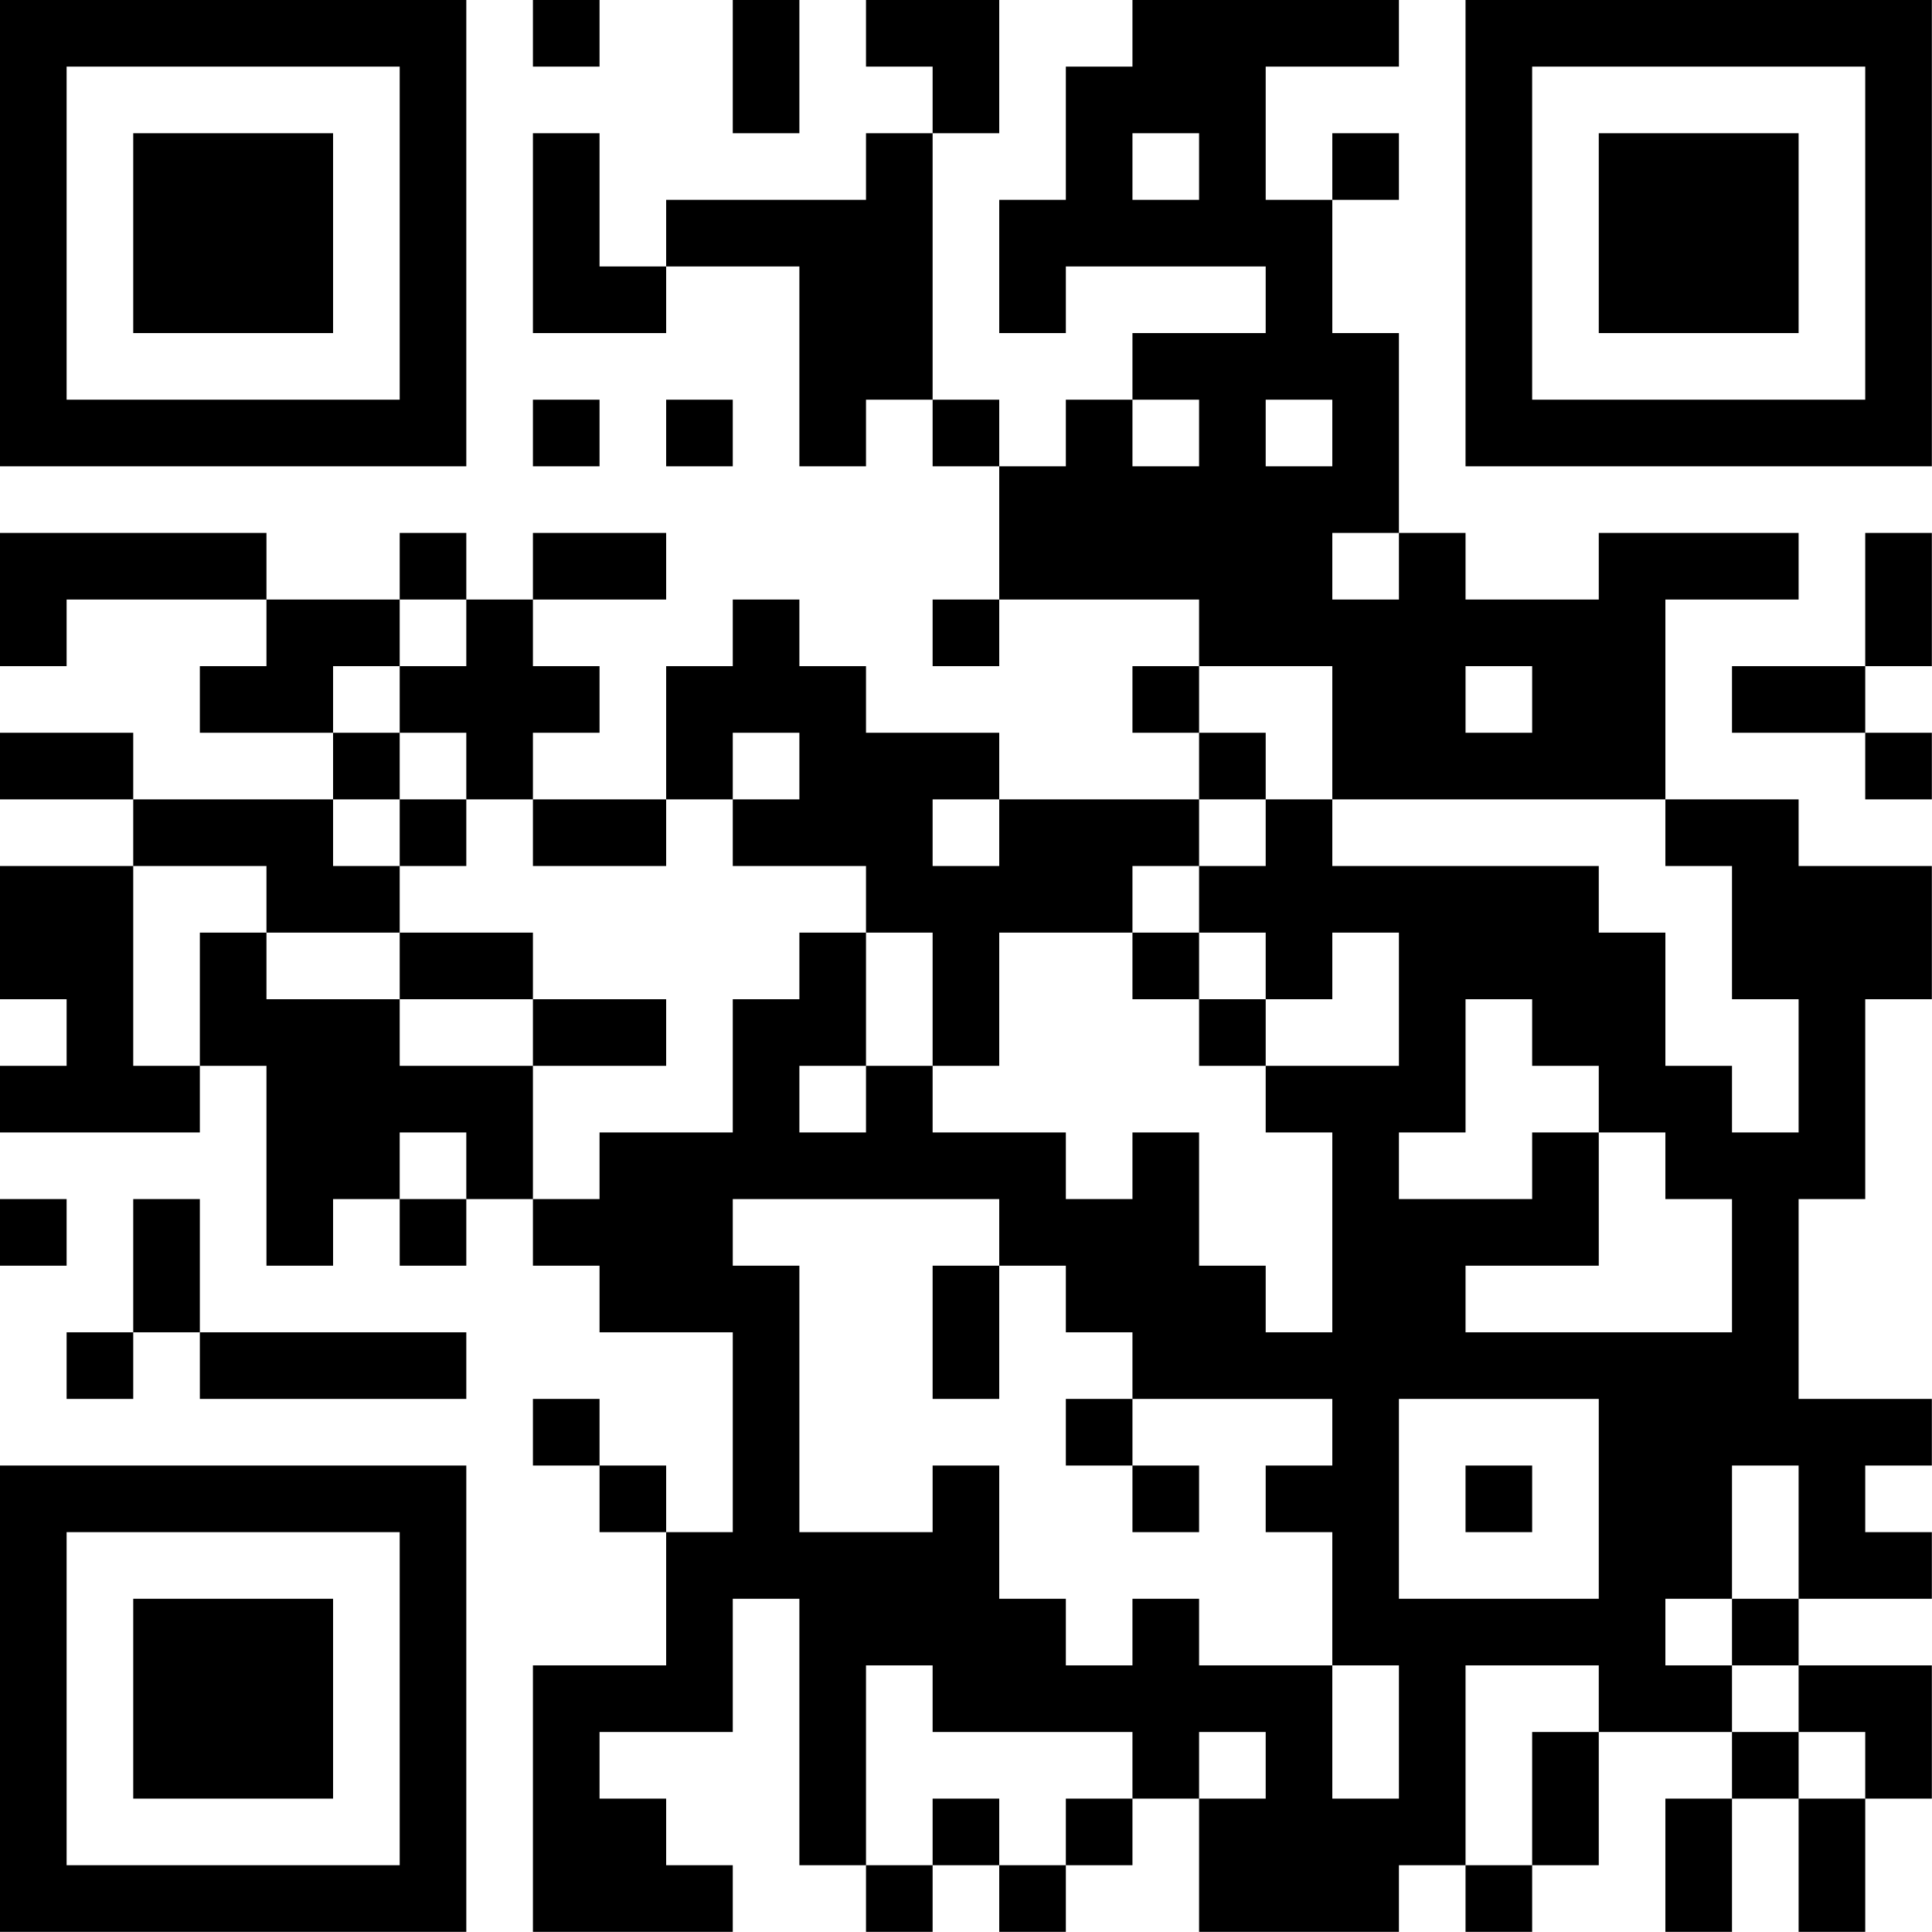 <?xml version="1.0" encoding="UTF-8"?>
<svg xmlns="http://www.w3.org/2000/svg" version="1.1" width="100" height="100" viewBox="0 0 100 100"><rect x="0" y="0" width="100" height="100" fill="#ffffff"/><g transform="scale(3.448)"><g transform="translate(0,0)"><path fill-rule="evenodd" d="M8 0L8 1L9 1L9 0ZM11 0L11 2L12 2L12 0ZM13 0L13 1L14 1L14 2L13 2L13 3L10 3L10 4L9 4L9 2L8 2L8 5L10 5L10 4L12 4L12 7L13 7L13 6L14 6L14 7L15 7L15 9L14 9L14 10L15 10L15 9L18 9L18 10L17 10L17 11L18 11L18 12L15 12L15 11L13 11L13 10L12 10L12 9L11 9L11 10L10 10L10 12L8 12L8 11L9 11L9 10L8 10L8 9L10 9L10 8L8 8L8 9L7 9L7 8L6 8L6 9L4 9L4 8L0 8L0 10L1 10L1 9L4 9L4 10L3 10L3 11L5 11L5 12L2 12L2 11L0 11L0 12L2 12L2 13L0 13L0 15L1 15L1 16L0 16L0 17L3 17L3 16L4 16L4 19L5 19L5 18L6 18L6 19L7 19L7 18L8 18L8 19L9 19L9 20L11 20L11 23L10 23L10 22L9 22L9 21L8 21L8 22L9 22L9 23L10 23L10 25L8 25L8 29L11 29L11 28L10 28L10 27L9 27L9 26L11 26L11 24L12 24L12 28L13 28L13 29L14 29L14 28L15 28L15 29L16 29L16 28L17 28L17 27L18 27L18 29L21 29L21 28L22 28L22 29L23 29L23 28L24 28L24 26L26 26L26 27L25 27L25 29L26 29L26 27L27 27L27 29L28 29L28 27L29 27L29 25L27 25L27 24L29 24L29 23L28 23L28 22L29 22L29 21L27 21L27 18L28 18L28 15L29 15L29 13L27 13L27 12L25 12L25 9L27 9L27 8L24 8L24 9L22 9L22 8L21 8L21 5L20 5L20 3L21 3L21 2L20 2L20 3L19 3L19 1L21 1L21 0L17 0L17 1L16 1L16 3L15 3L15 5L16 5L16 4L19 4L19 5L17 5L17 6L16 6L16 7L15 7L15 6L14 6L14 2L15 2L15 0ZM17 2L17 3L18 3L18 2ZM8 6L8 7L9 7L9 6ZM10 6L10 7L11 7L11 6ZM17 6L17 7L18 7L18 6ZM19 6L19 7L20 7L20 6ZM20 8L20 9L21 9L21 8ZM28 8L28 10L26 10L26 11L28 11L28 12L29 12L29 11L28 11L28 10L29 10L29 8ZM6 9L6 10L5 10L5 11L6 11L6 12L5 12L5 13L6 13L6 14L4 14L4 13L2 13L2 16L3 16L3 14L4 14L4 15L6 15L6 16L8 16L8 18L9 18L9 17L11 17L11 15L12 15L12 14L13 14L13 16L12 16L12 17L13 17L13 16L14 16L14 17L16 17L16 18L17 18L17 17L18 17L18 19L19 19L19 20L20 20L20 17L19 17L19 16L21 16L21 14L20 14L20 15L19 15L19 14L18 14L18 13L19 13L19 12L20 12L20 13L24 13L24 14L25 14L25 16L26 16L26 17L27 17L27 15L26 15L26 13L25 13L25 12L20 12L20 10L18 10L18 11L19 11L19 12L18 12L18 13L17 13L17 14L15 14L15 16L14 16L14 14L13 14L13 13L11 13L11 12L12 12L12 11L11 11L11 12L10 12L10 13L8 13L8 12L7 12L7 11L6 11L6 10L7 10L7 9ZM22 10L22 11L23 11L23 10ZM6 12L6 13L7 13L7 12ZM14 12L14 13L15 13L15 12ZM6 14L6 15L8 15L8 16L10 16L10 15L8 15L8 14ZM17 14L17 15L18 15L18 16L19 16L19 15L18 15L18 14ZM22 15L22 17L21 17L21 18L23 18L23 17L24 17L24 19L22 19L22 20L26 20L26 18L25 18L25 17L24 17L24 16L23 16L23 15ZM6 17L6 18L7 18L7 17ZM0 18L0 19L1 19L1 18ZM2 18L2 20L1 20L1 21L2 21L2 20L3 20L3 21L7 21L7 20L3 20L3 18ZM11 18L11 19L12 19L12 23L14 23L14 22L15 22L15 24L16 24L16 25L17 25L17 24L18 24L18 25L20 25L20 27L21 27L21 25L20 25L20 23L19 23L19 22L20 22L20 21L17 21L17 20L16 20L16 19L15 19L15 18ZM14 19L14 21L15 21L15 19ZM16 21L16 22L17 22L17 23L18 23L18 22L17 22L17 21ZM21 21L21 24L24 24L24 21ZM22 22L22 23L23 23L23 22ZM26 22L26 24L25 24L25 25L26 25L26 26L27 26L27 27L28 27L28 26L27 26L27 25L26 25L26 24L27 24L27 22ZM13 25L13 28L14 28L14 27L15 27L15 28L16 28L16 27L17 27L17 26L14 26L14 25ZM22 25L22 28L23 28L23 26L24 26L24 25ZM18 26L18 27L19 27L19 26ZM0 0L0 7L7 7L7 0ZM1 1L1 6L6 6L6 1ZM2 2L2 5L5 5L5 2ZM22 0L22 7L29 7L29 0ZM23 1L23 6L28 6L28 1ZM24 2L24 5L27 5L27 2ZM0 22L0 29L7 29L7 22ZM1 23L1 28L6 28L6 23ZM2 24L2 27L5 27L5 24Z" fill="#000000"/></g></g></svg>
